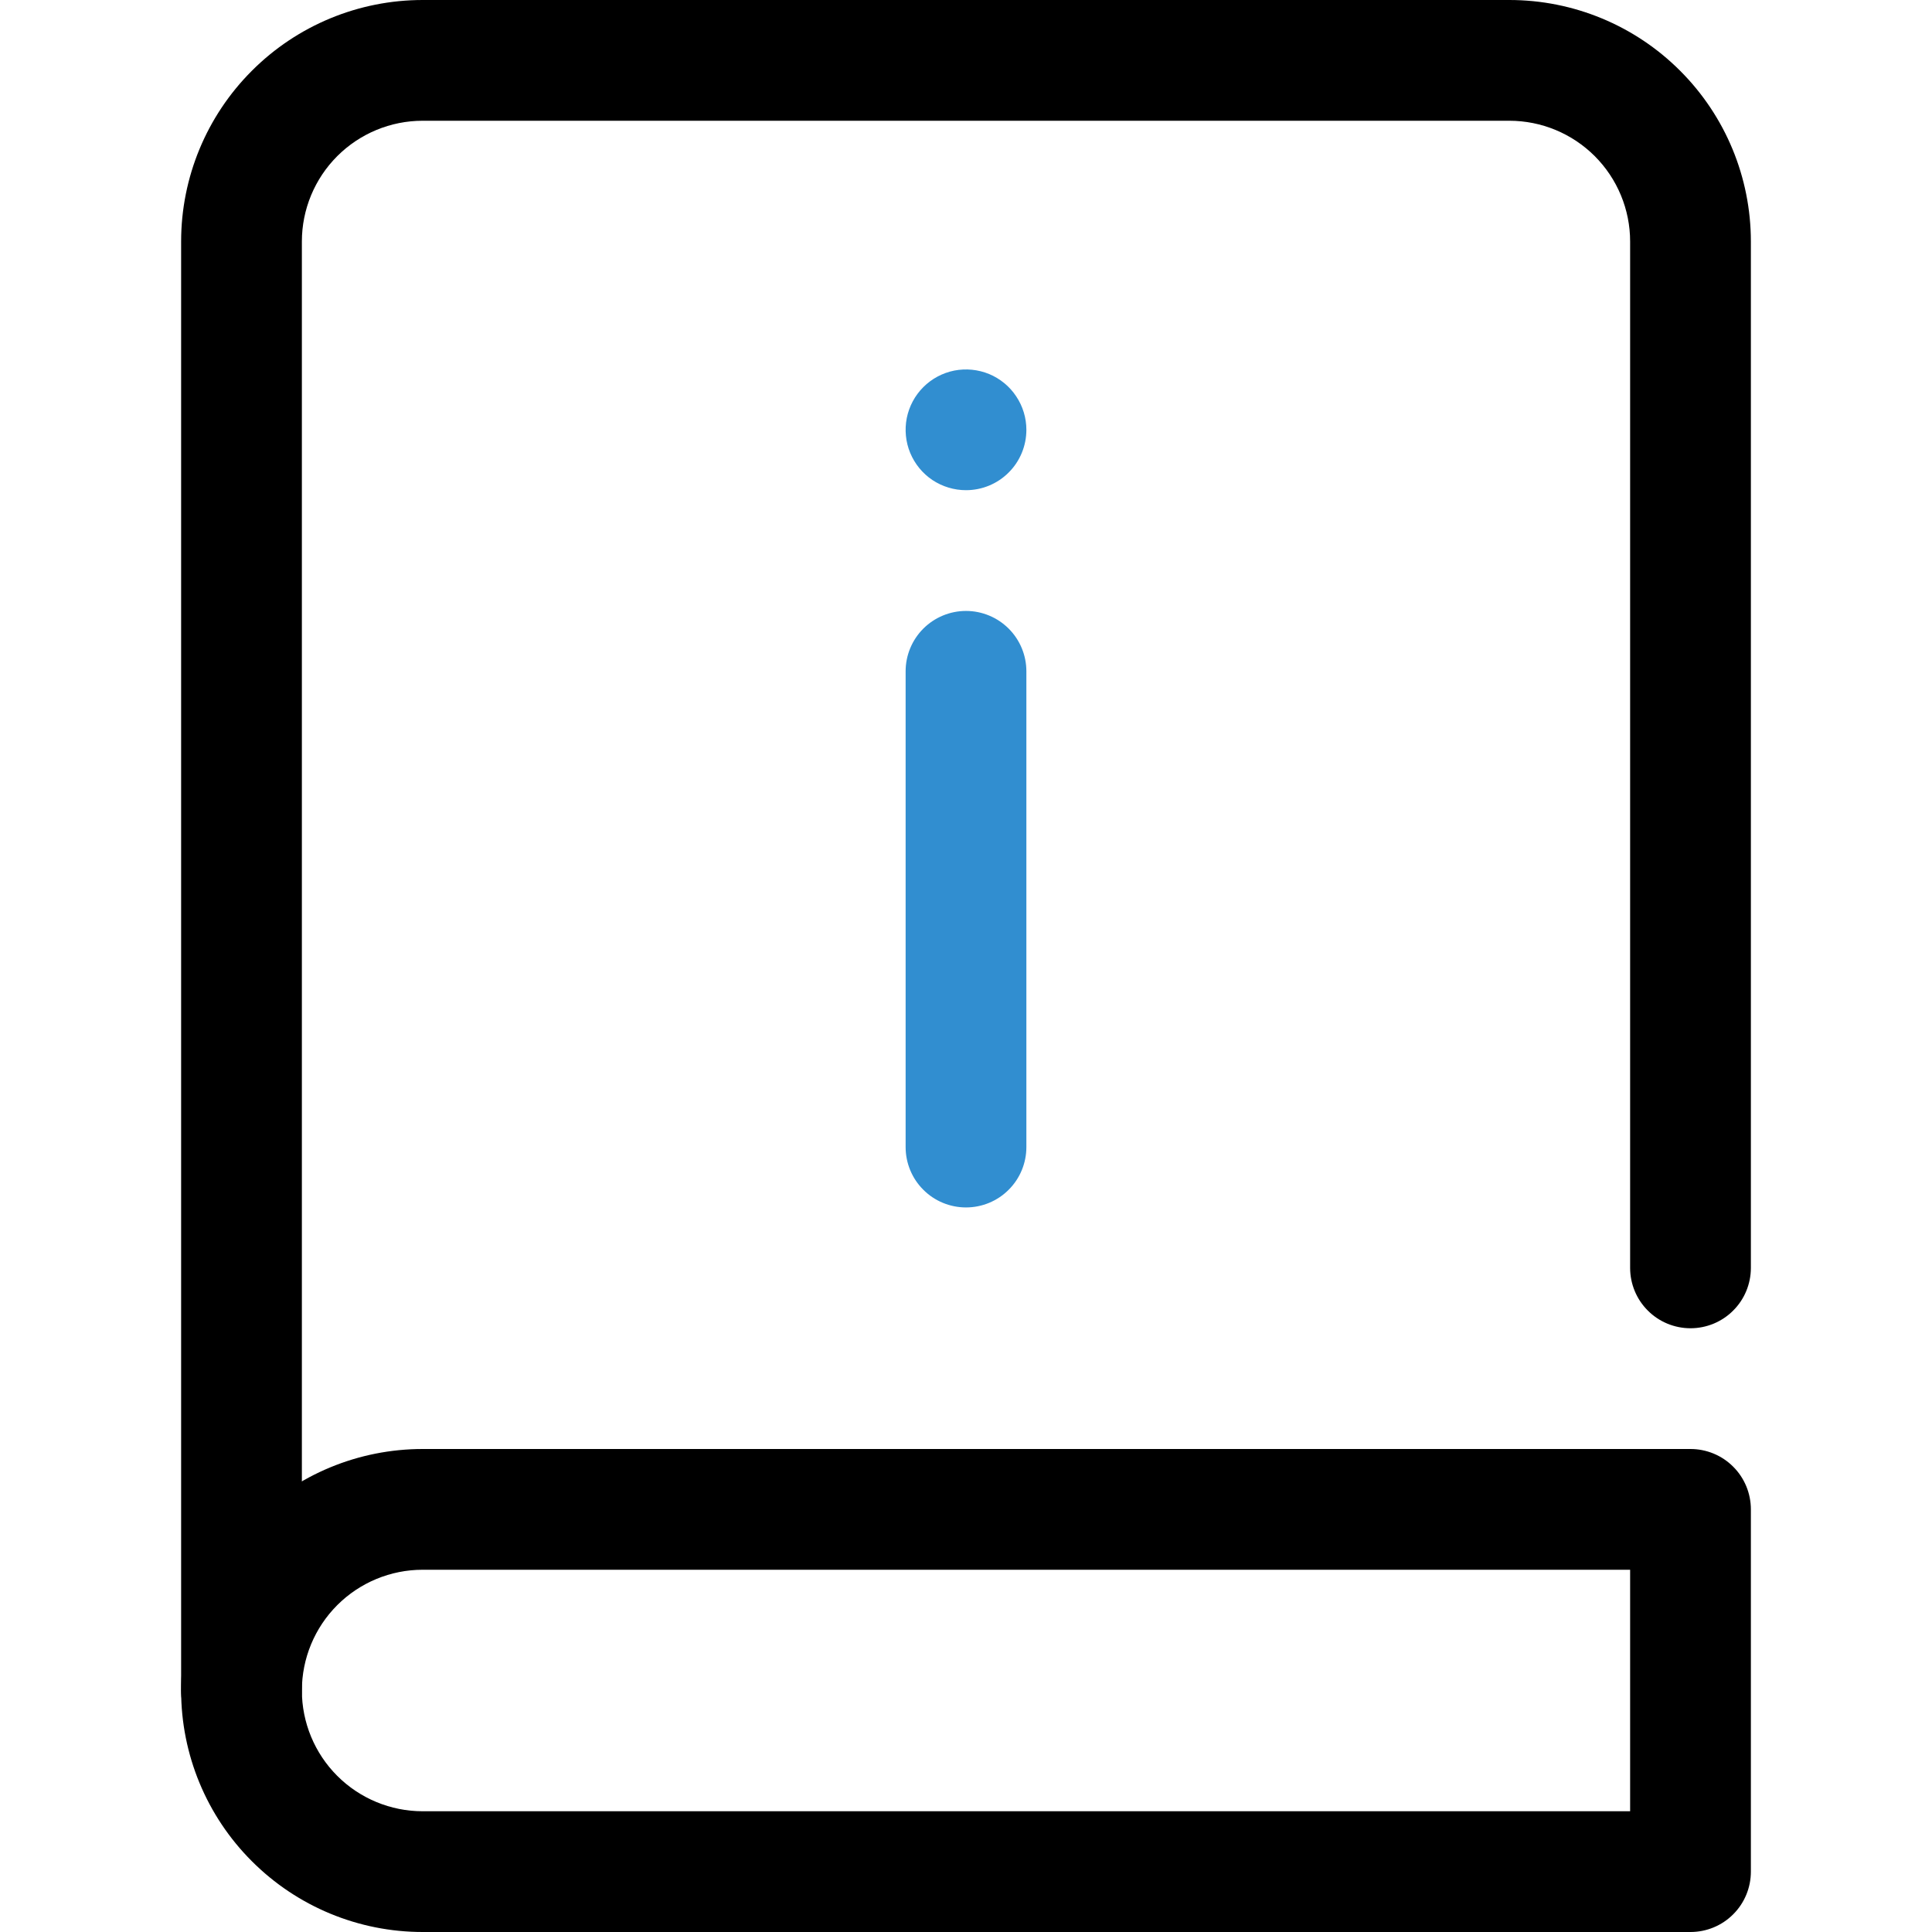 <?xml version="1.0" encoding="UTF-8"?> <svg xmlns="http://www.w3.org/2000/svg" width="32" height="32" viewBox="0 0 32 32" fill="none"><path d="M28 32H7C5.939 32 4.922 31.579 4.172 30.828C3.421 30.078 3 29.061 3 28C3 26.939 3.421 25.922 4.172 25.172C4.922 24.421 5.939 24 7 24H28C28.265 24 28.52 24.105 28.707 24.293C28.895 24.48 29 24.735 29 25V31C29 31.265 28.895 31.52 28.707 31.707C28.52 31.895 28.265 32 28 32ZM7 26C6.47 26 5.961 26.211 5.586 26.586C5.211 26.961 5 27.47 5 28C5 28.53 5.211 29.039 5.586 29.414C5.961 29.789 6.47 30 7 30H27V26H7Z" fill="black"></path><path d="M4 29C3.735 29 3.48 28.895 3.293 28.707C3.105 28.52 3 28.265 3 28V4C3 2.939 3.421 1.922 4.172 1.172C4.922 0.421 5.939 0 7 0L25 0C26.061 0 27.078 0.421 27.828 1.172C28.579 1.922 29 2.939 29 4V21C29 21.265 28.895 21.52 28.707 21.707C28.52 21.895 28.265 22 28 22C27.735 22 27.48 21.895 27.293 21.707C27.105 21.52 27 21.265 27 21V4C27 3.47 26.789 2.961 26.414 2.586C26.039 2.211 25.53 2 25 2H7C6.47 2 5.961 2.211 5.586 2.586C5.211 2.961 5 3.47 5 4V28C5 28.265 4.895 28.52 4.707 28.707C4.52 28.895 4.265 29 4 29Z" fill="black"></path><path d="M16 8.119C15.802 8.119 15.609 8.06 15.444 7.951C15.28 7.841 15.152 7.685 15.076 7.502C15 7.319 14.981 7.118 15.019 6.924C15.058 6.73 15.153 6.552 15.293 6.412C15.433 6.272 15.611 6.177 15.805 6.138C15.999 6.1 16.2 6.12 16.383 6.195C16.565 6.271 16.722 6.399 16.831 6.564C16.941 6.728 17 6.921 17 7.119C17 7.384 16.895 7.639 16.707 7.826C16.52 8.014 16.265 8.119 16 8.119Z" fill="#318ED0"></path><path d="M16 19.999C15.735 19.999 15.48 19.894 15.293 19.706C15.105 19.519 15 19.264 15 18.999V11.119C15 10.854 15.105 10.6 15.293 10.412C15.48 10.225 15.735 10.119 16 10.119C16.265 10.119 16.52 10.225 16.707 10.412C16.895 10.6 17 10.854 17 11.119V18.999C17 19.264 16.895 19.519 16.707 19.706C16.52 19.894 16.265 19.999 16 19.999Z" fill="#318ED0"></path></svg> 